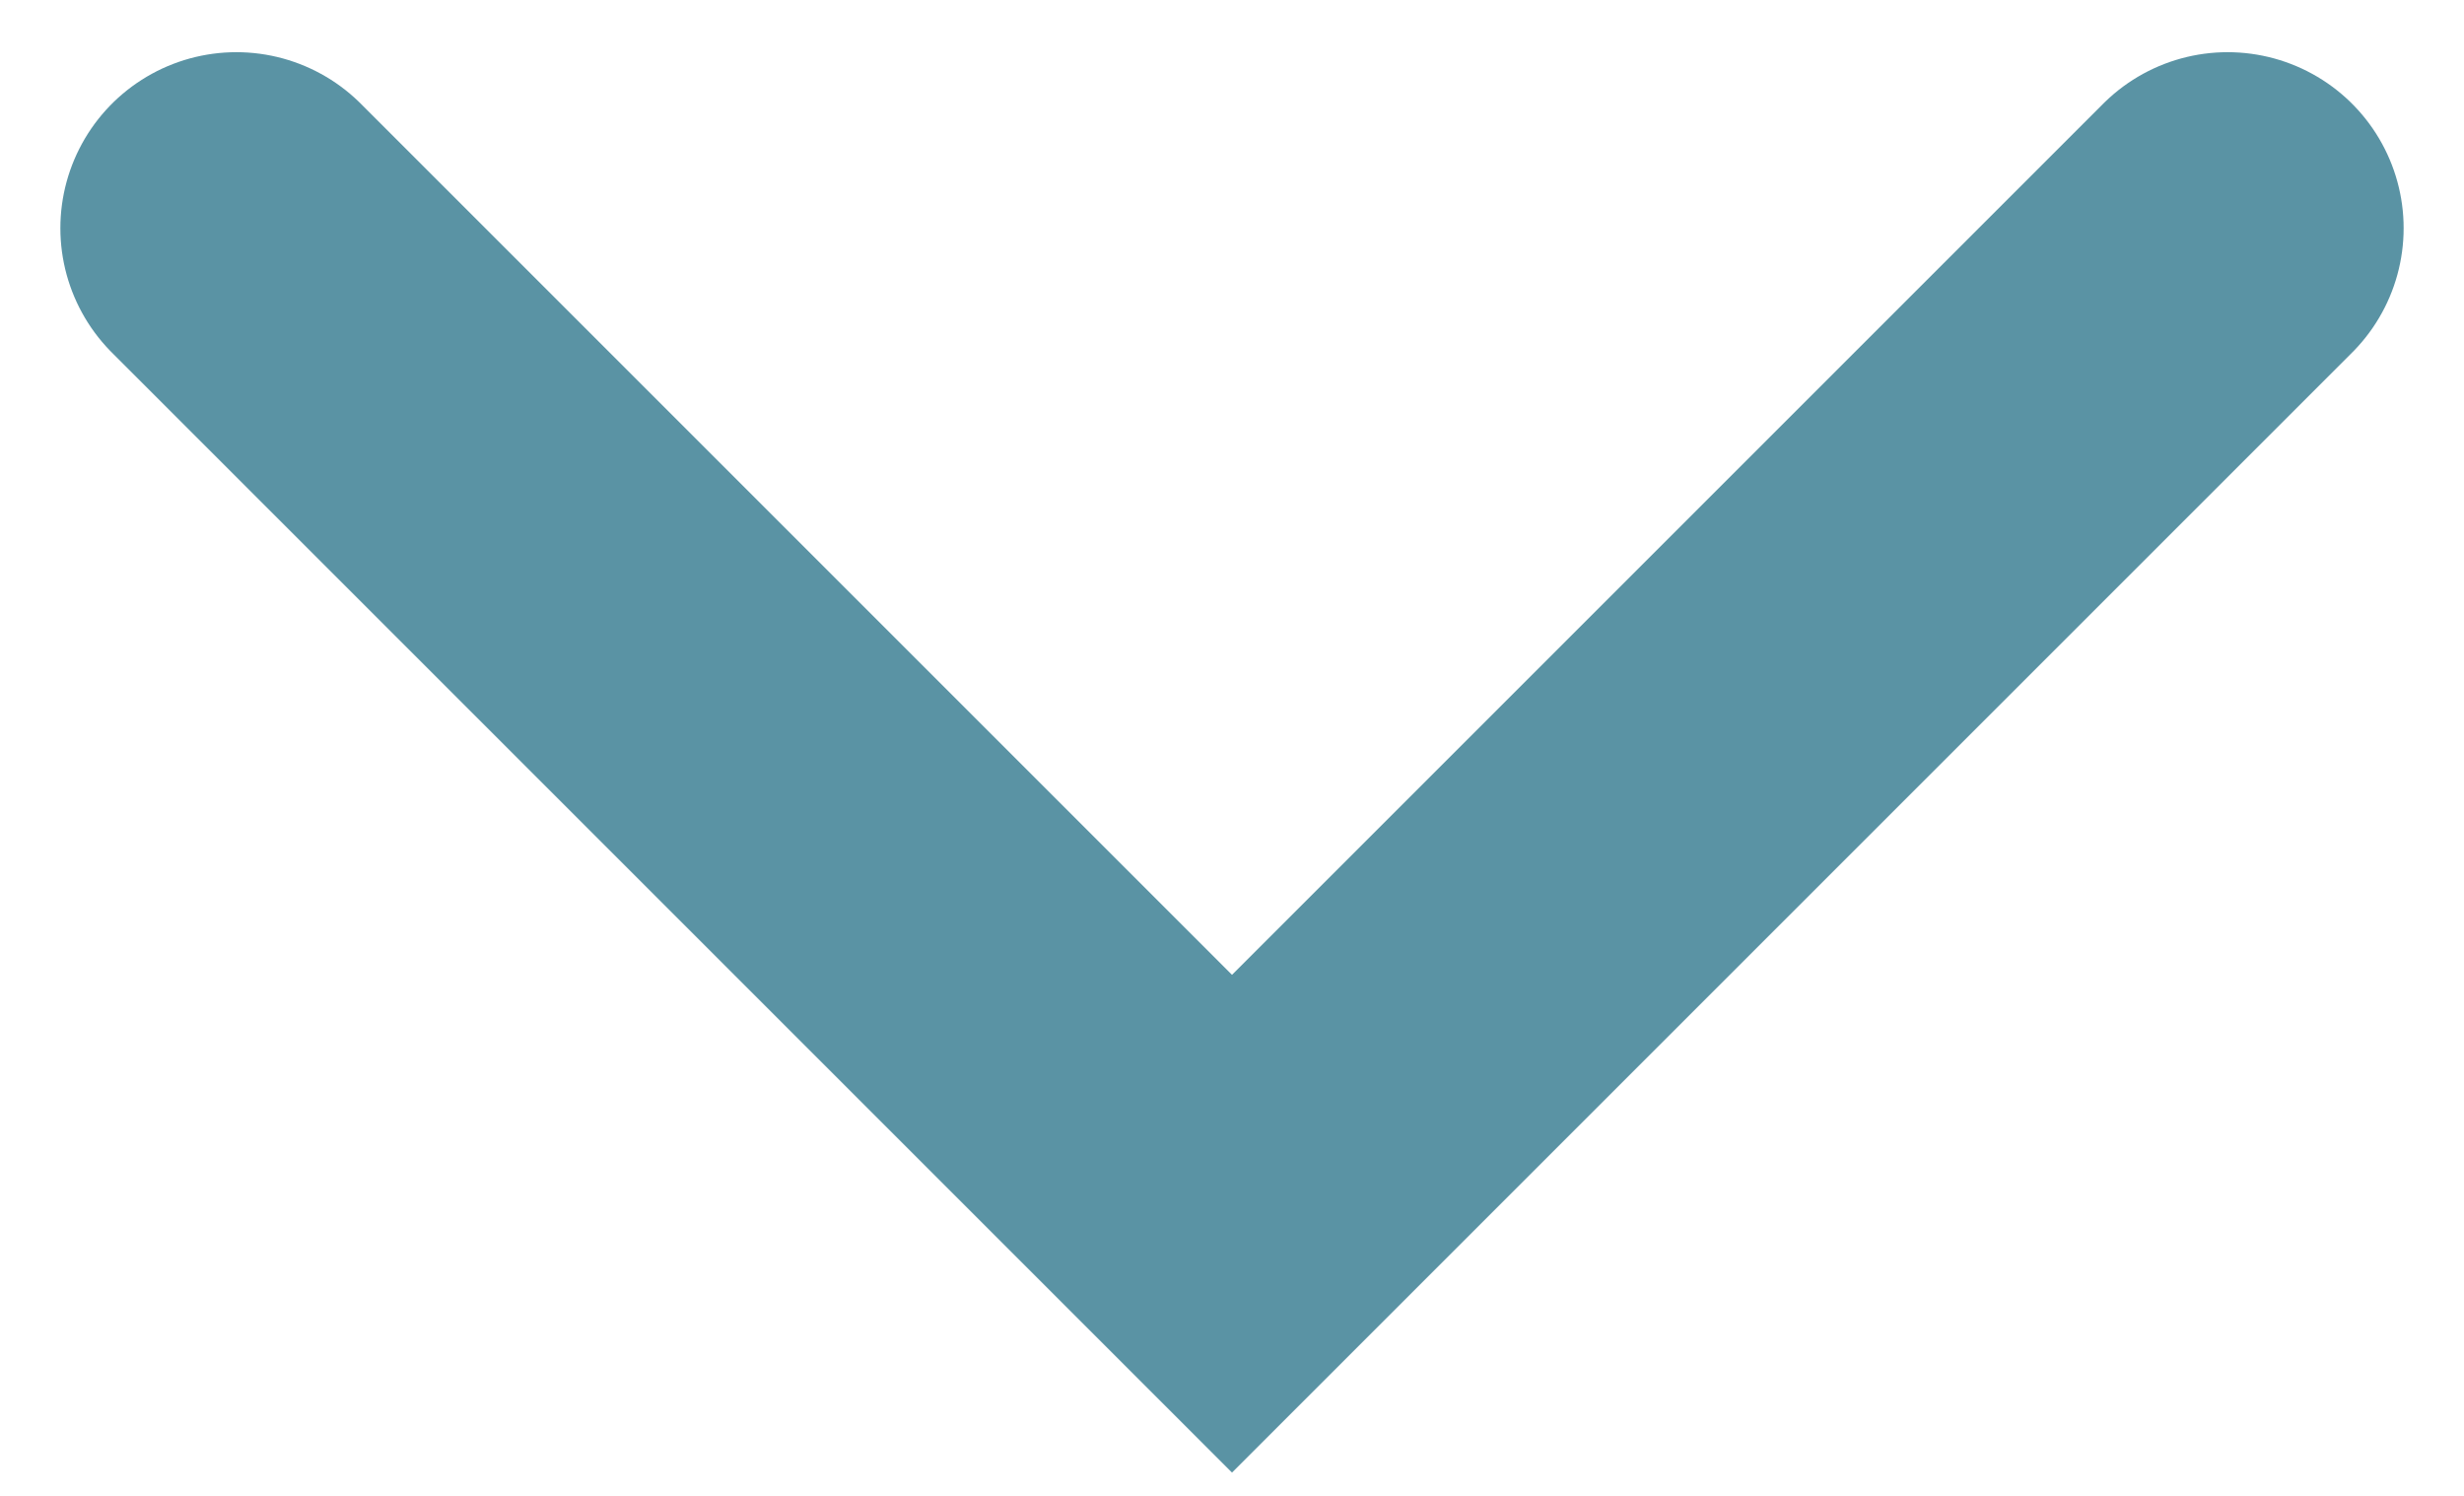 <svg width="28" height="17" viewBox="0 0 28 17" fill="none" xmlns="http://www.w3.org/2000/svg">
<path d="M25.314 2.593L14 13.907L2.686 2.593" stroke="#5A93A4" stroke-width="4" stroke-linecap="round"/>
</svg>
